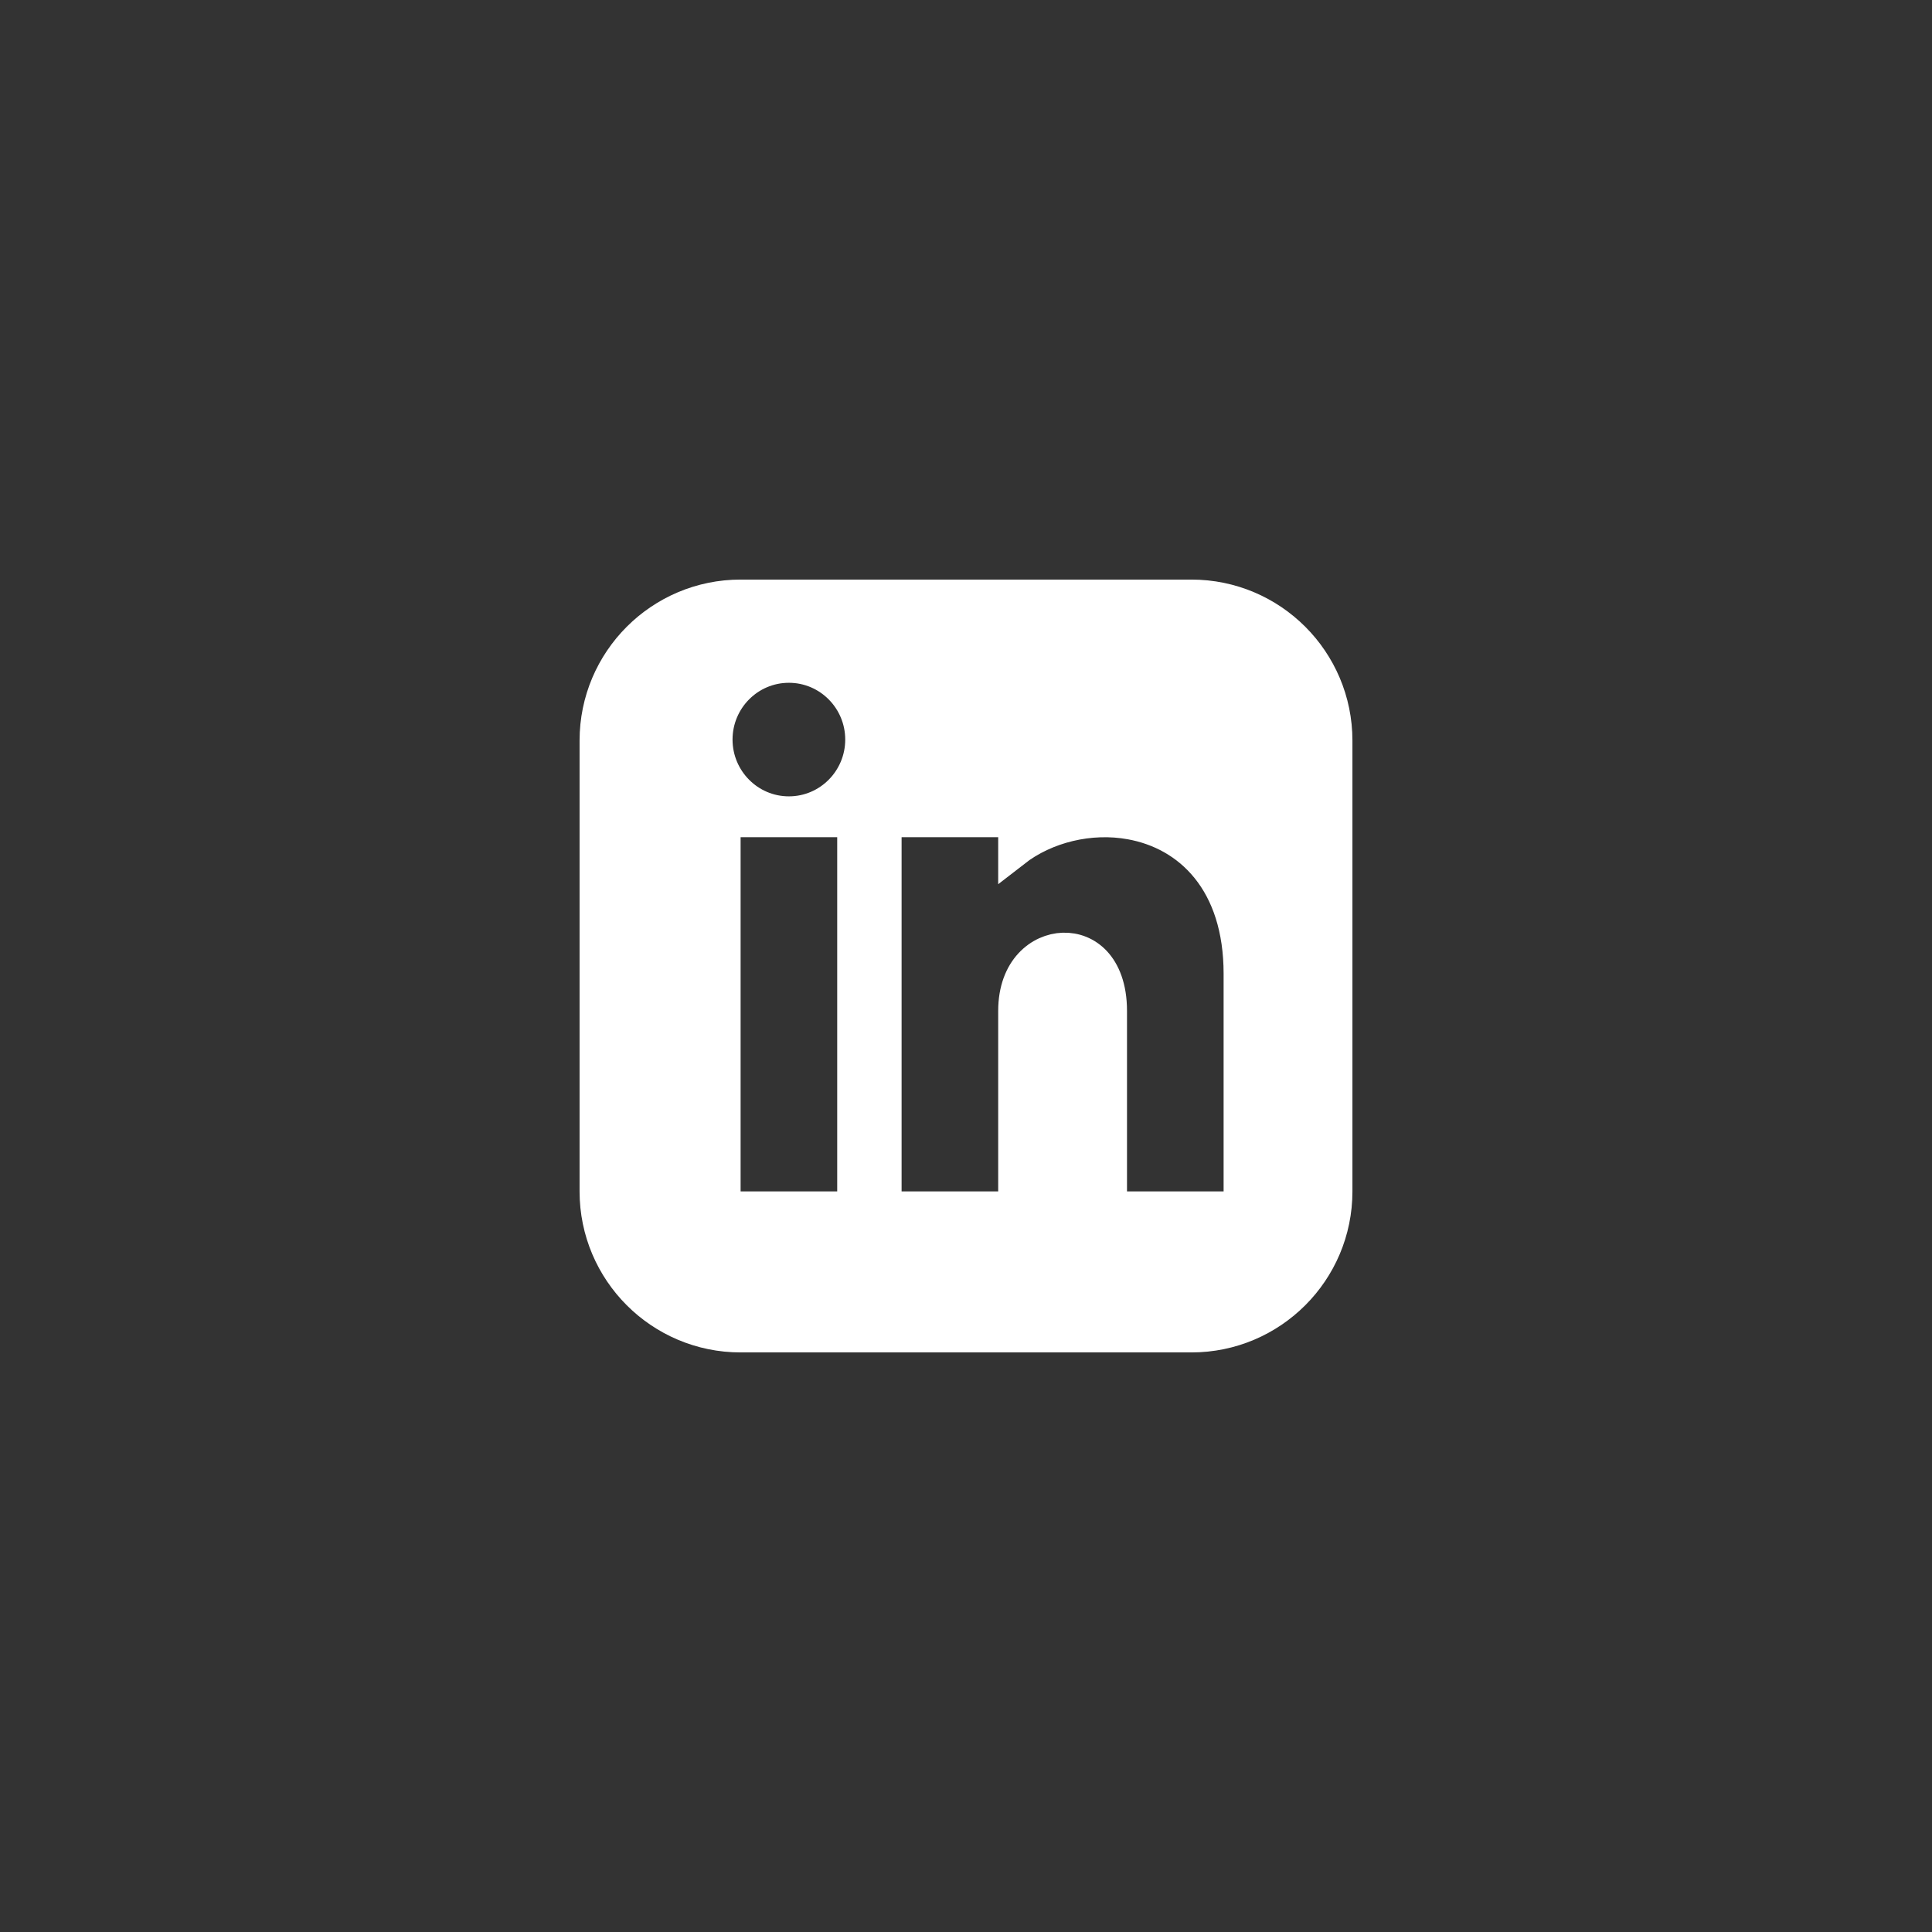 <svg width="40" height="40" viewBox="0 0 40 40" fill="none" xmlns="http://www.w3.org/2000/svg">
<rect x="0" y="0" width="40" height="40" fill="#333333" stroke="none"/>
<path d="M15.333 12.333H24.667C26.324 12.333 27.667 13.677 27.667 15.333V24.667C27.667 26.323 26.324 27.667 24.667 27.667H15.333C13.677 27.667 12.333 26.323 12.333 24.667V15.333C12.333 13.677 13.677 12.333 15.333 12.333ZM15 25H17.667V17H15V25ZM18.333 25H21V20.931C21 20.056 21.541 19.659 22.011 19.644C22.253 19.636 22.491 19.725 22.673 19.919C22.854 20.113 23 20.436 23 20.931V25H25.667V20.161C25.667 19.225 25.416 18.498 24.995 17.974C24.574 17.45 24.002 17.155 23.408 17.048C22.573 16.896 21.655 17.114 21 17.624V17H18.333V25ZM16.333 13.803C15.503 13.803 14.833 14.481 14.833 15.312C14.833 16.142 15.503 16.821 16.333 16.821C17.164 16.821 17.833 16.142 17.833 15.312C17.833 14.481 17.163 13.803 16.333 13.803Z" fill="white" stroke="white" stroke-width="0.667"/>
</svg>
